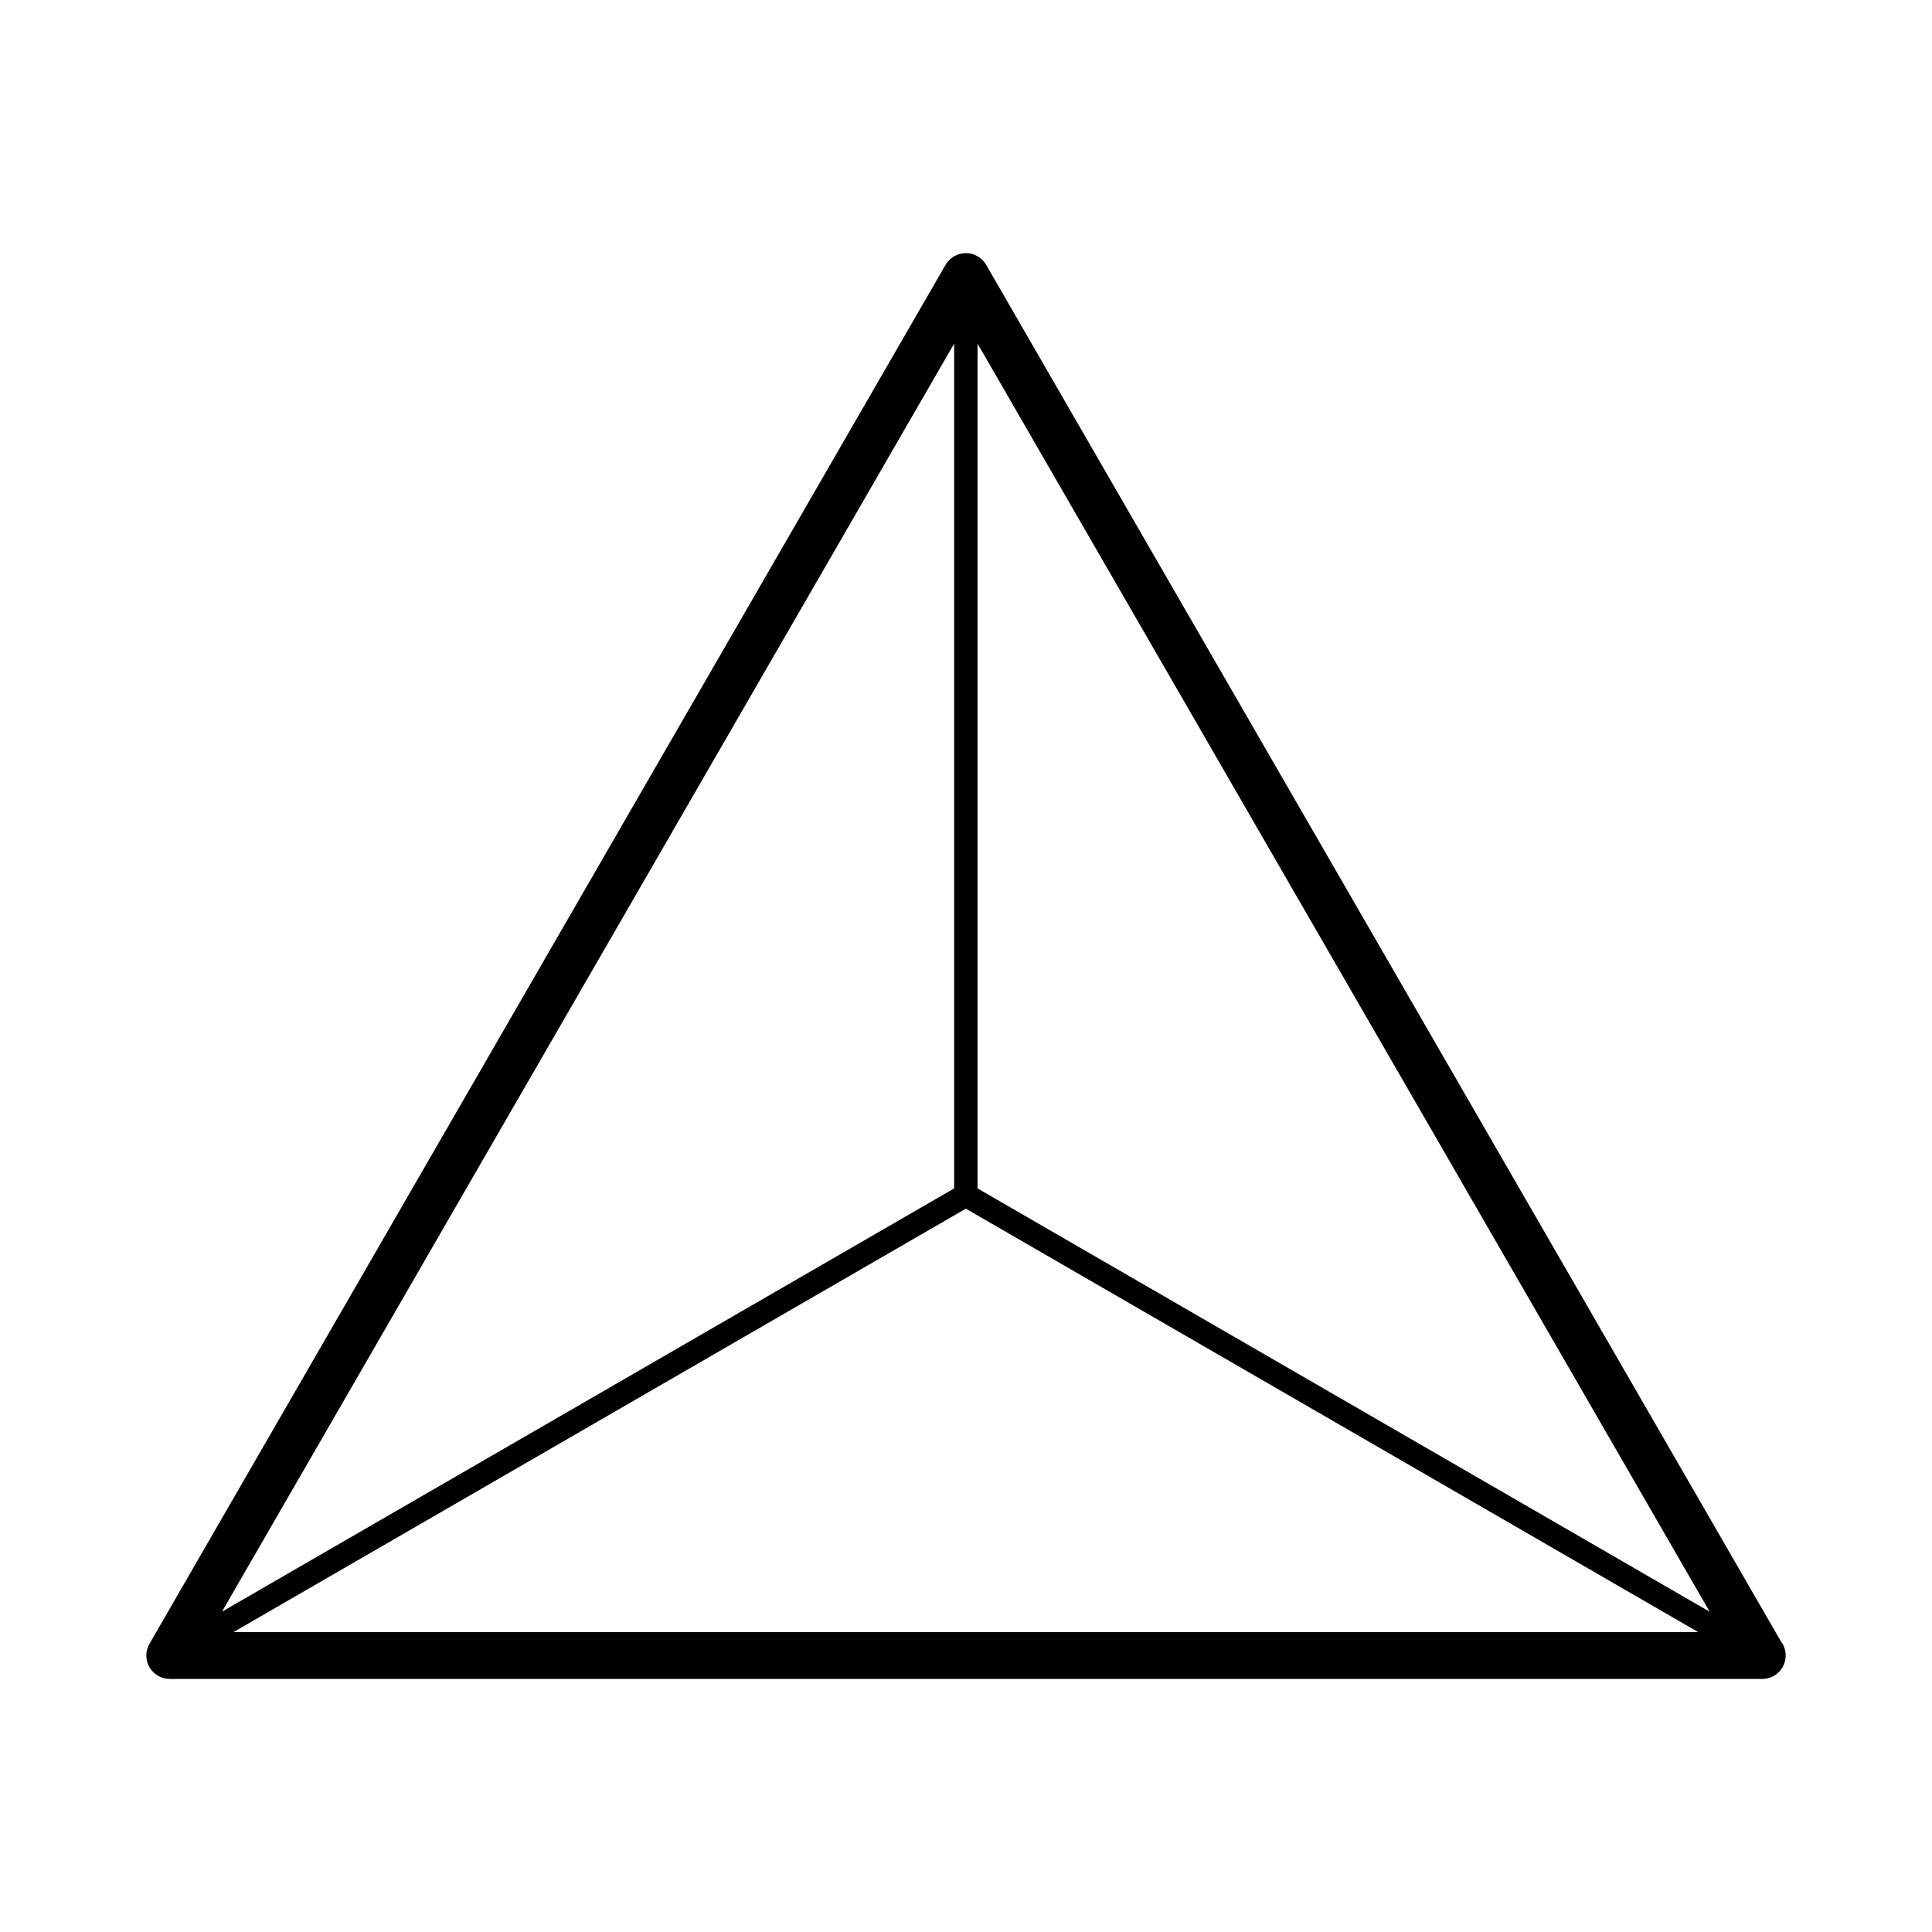 <?xml version="1.0" encoding="UTF-8"?>
<!-- Uploaded to: SVG Repo, www.svgrepo.com, Generator: SVG Repo Mixer Tools -->
<svg fill="#000000" width="800px" height="800px" version="1.1" viewBox="144 144 512 512" xmlns="http://www.w3.org/2000/svg">
 <path d="m615.94 578.95-210.6-364.77c-1.109-1.918-3.156-3.102-5.375-3.102-2.215 0-4.254 1.184-5.379 3.102l-210.98 365.45c-1.105 1.91-1.105 4.285 0 6.195 1.109 1.926 3.16 3.106 5.371 3.106h421.99 0.059c3.426 0 6.199-2.789 6.199-6.215 0-1.41-0.473-2.727-1.281-3.766zm-215.98-114.64 194.08 112.21h-388.16zm197.13 106.82-194.03-112.19v-223.88zm-200.23-336.07v223.88l-194.03 112.17z"/>
</svg>